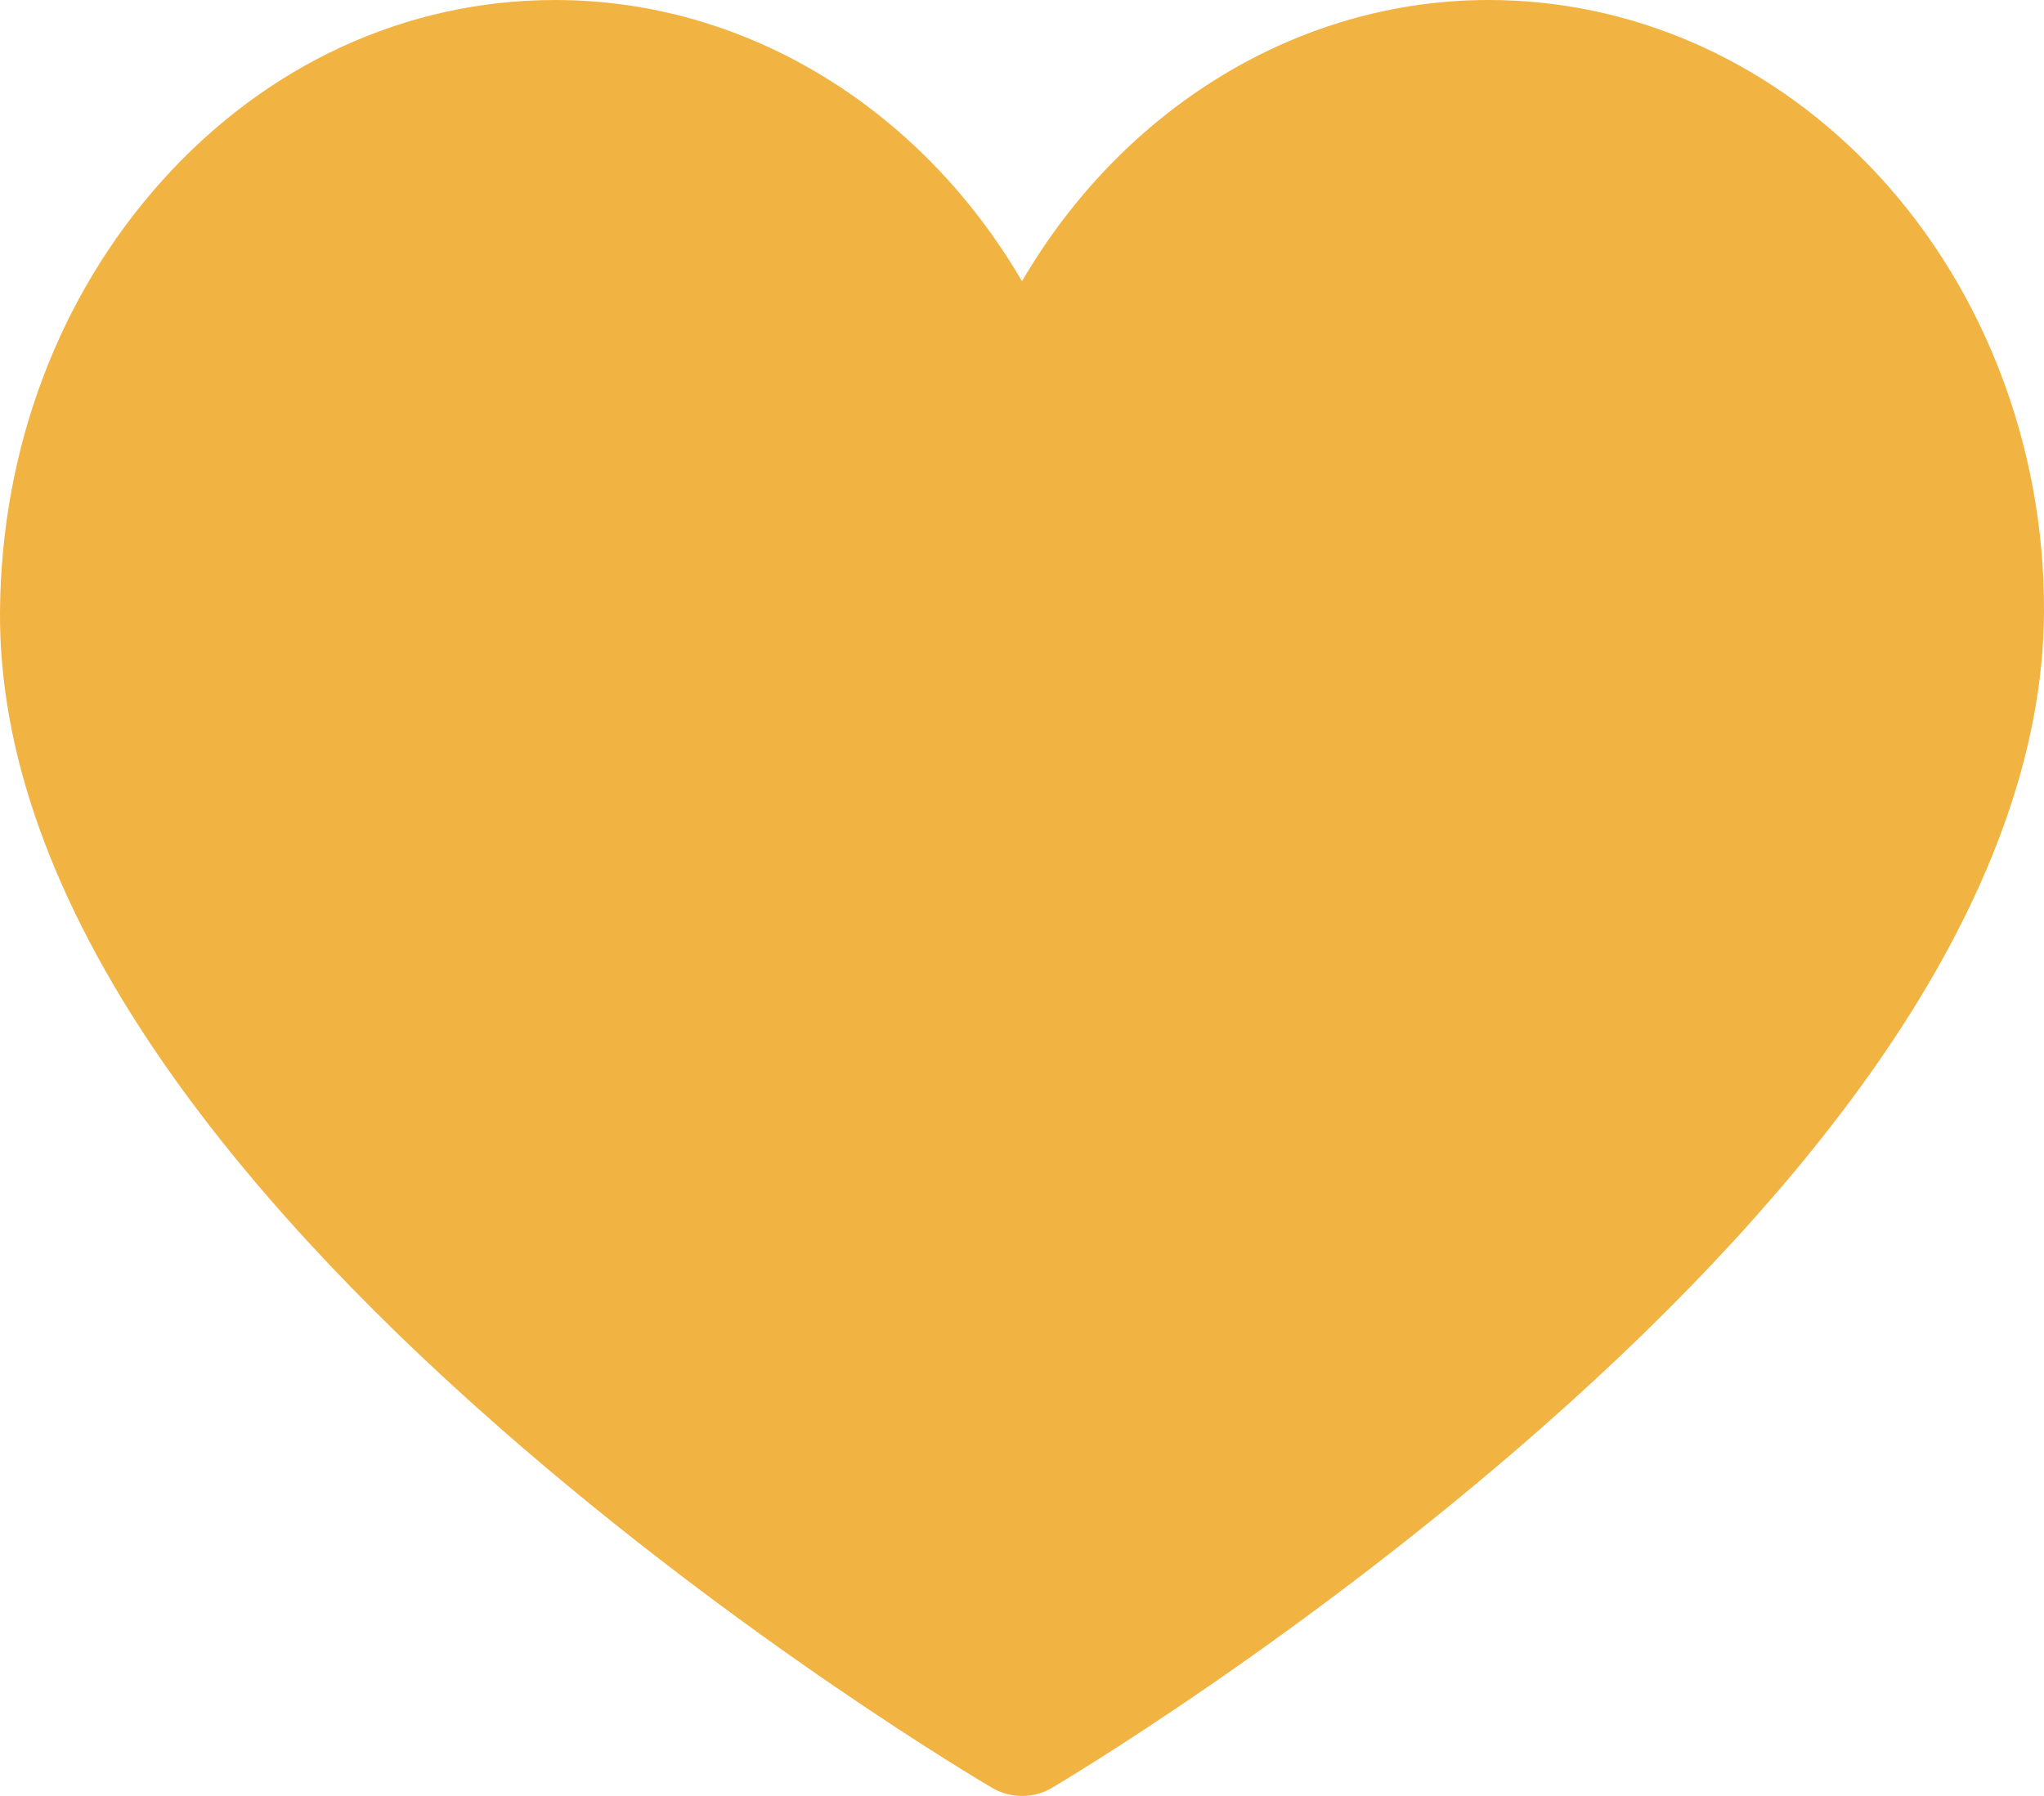 <svg width="33" height="29" viewBox="0 0 33 29" fill="none" xmlns="http://www.w3.org/2000/svg">
<path d="M16.5 29C16.333 29 16.166 28.956 16.017 28.868C15.854 28.773 11.995 26.497 8.081 23.066C5.761 21.033 3.909 19.017 2.577 17.073C0.853 14.558 -0.014 12.139 0 9.882C0.017 7.257 0.942 4.788 2.606 2.93C4.299 1.04 6.557 0 8.966 0C12.053 0 14.876 1.757 16.5 4.541C18.125 1.757 20.947 0 24.034 0C26.31 0 28.481 0.939 30.148 2.643C31.977 4.514 33.017 7.157 33 9.895C32.986 12.147 32.102 14.563 30.375 17.075C29.038 19.017 27.189 21.033 24.878 23.065C20.978 26.495 17.147 28.772 16.986 28.867C16.836 28.956 16.668 29 16.5 29Z" fill="#F1B443"/>
</svg>
